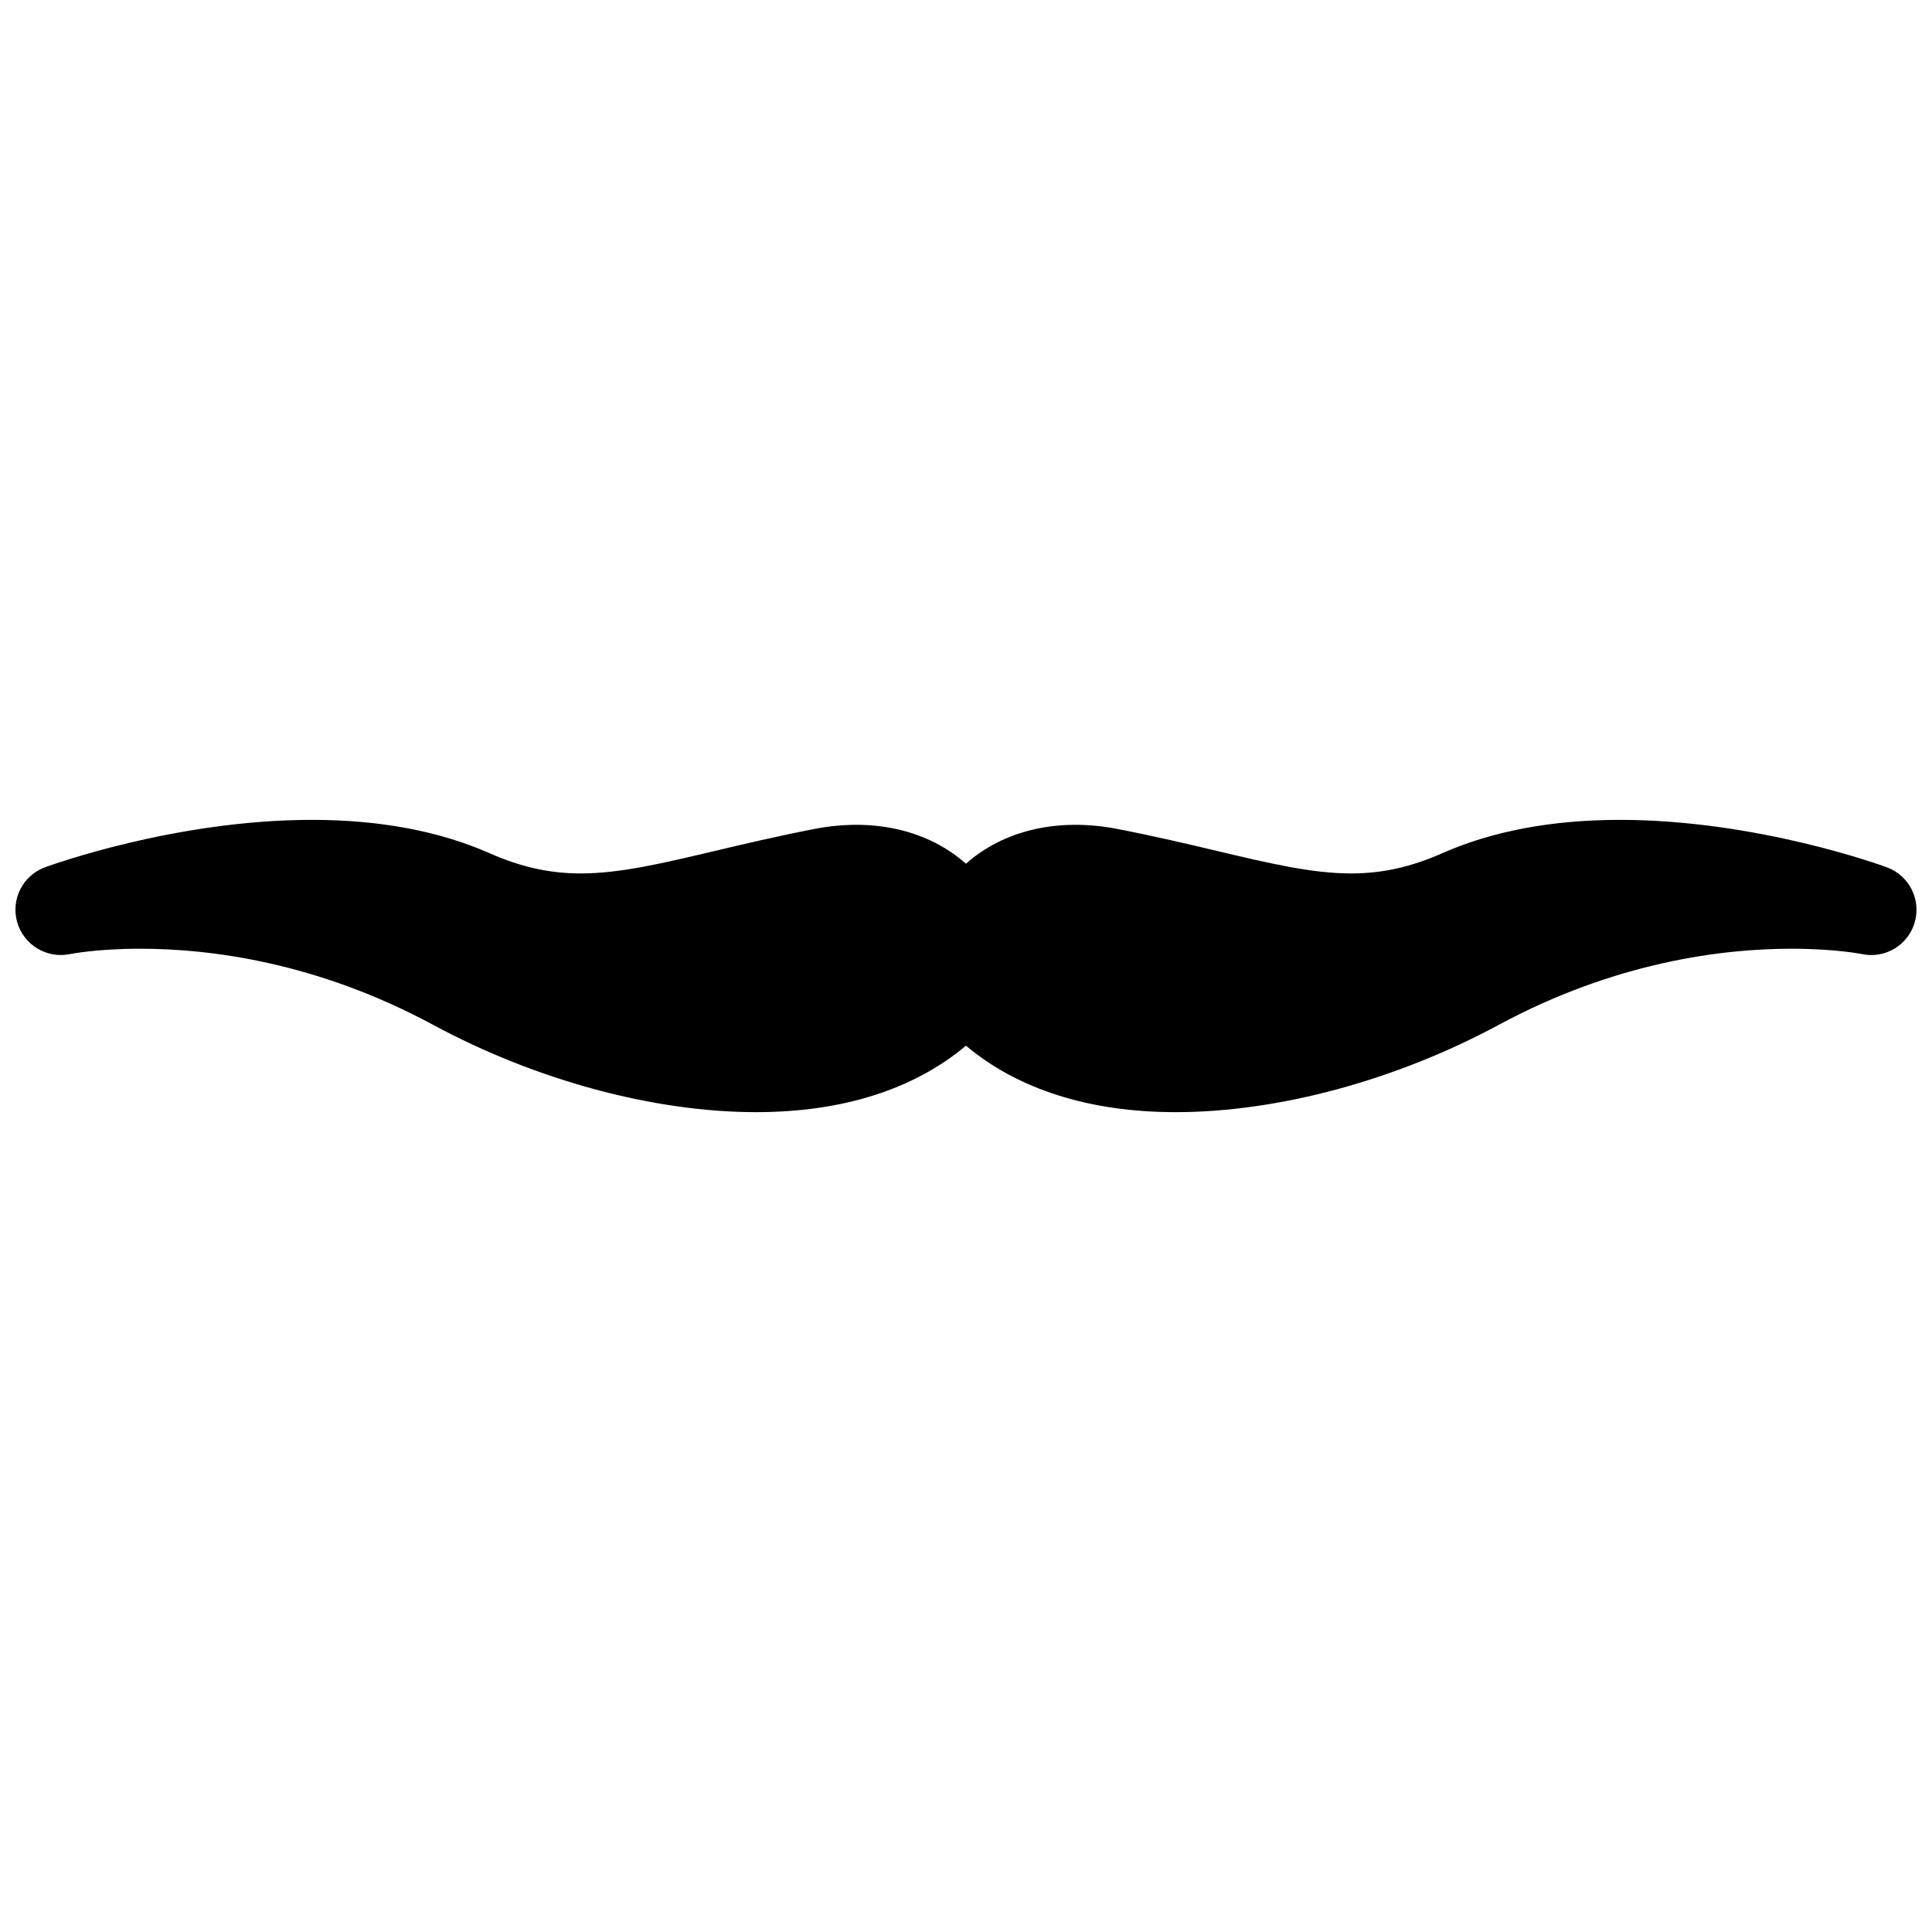 <?xml version="1.0" encoding="UTF-8"?>
<!-- Uploaded to: ICON Repo, www.iconrepo.com, Generator: ICON Repo Mixer Tools -->
<svg width="800px" height="800px" version="1.1" viewBox="144 144 512 512" xmlns="http://www.w3.org/2000/svg">
 <defs>
  <clipPath id="a">
   <path d="m148.09 361h503.81v78h-503.81z"/>
  </clipPath>
 </defs>
 <g clip-path="url(#a)">
  <path d="m644.05 373.85c-1.387-0.512-34.492-12.578-70.766-12.578-17.957 0-33.805 2.977-47.105 8.855-8.246 3.648-15.898 5.344-24.094 5.344-10.367 0-21.496-2.629-35.586-5.969-7.719-1.828-16.473-3.898-26.363-5.82-15.992-3.109-30.344 0.504-40.152 9.211-9.801-8.707-24.156-12.316-40.152-9.211-9.891 1.918-18.641 3.988-26.371 5.82-14.086 3.336-25.215 5.969-35.586 5.969-8.188 0-15.844-1.699-24.094-5.344-13.297-5.875-29.141-8.855-47.098-8.855-36.277 0-69.379 12.066-70.77 12.578-5.883 2.168-9.078 8.504-7.359 14.531 1.719 6.031 7.828 9.723 13.957 8.465 0.07-0.016 7.129-1.426 18.641-1.426 18.348 0 46.707 3.496 77.586 20.152 27.293 14.715 58.512 23.16 85.664 23.16h0.004c22.957 0 41.883-6.106 55.582-17.609 13.703 11.504 32.625 17.609 55.586 17.609 27.148 0 58.367-8.445 85.656-23.16 30.887-16.656 59.242-20.152 77.586-20.152 11.512 0 18.574 1.41 18.602 1.414 6.156 1.32 12.27-2.367 14.008-8.41 1.742-6.035-1.477-12.398-7.375-14.574z"/>
 </g>
</svg>